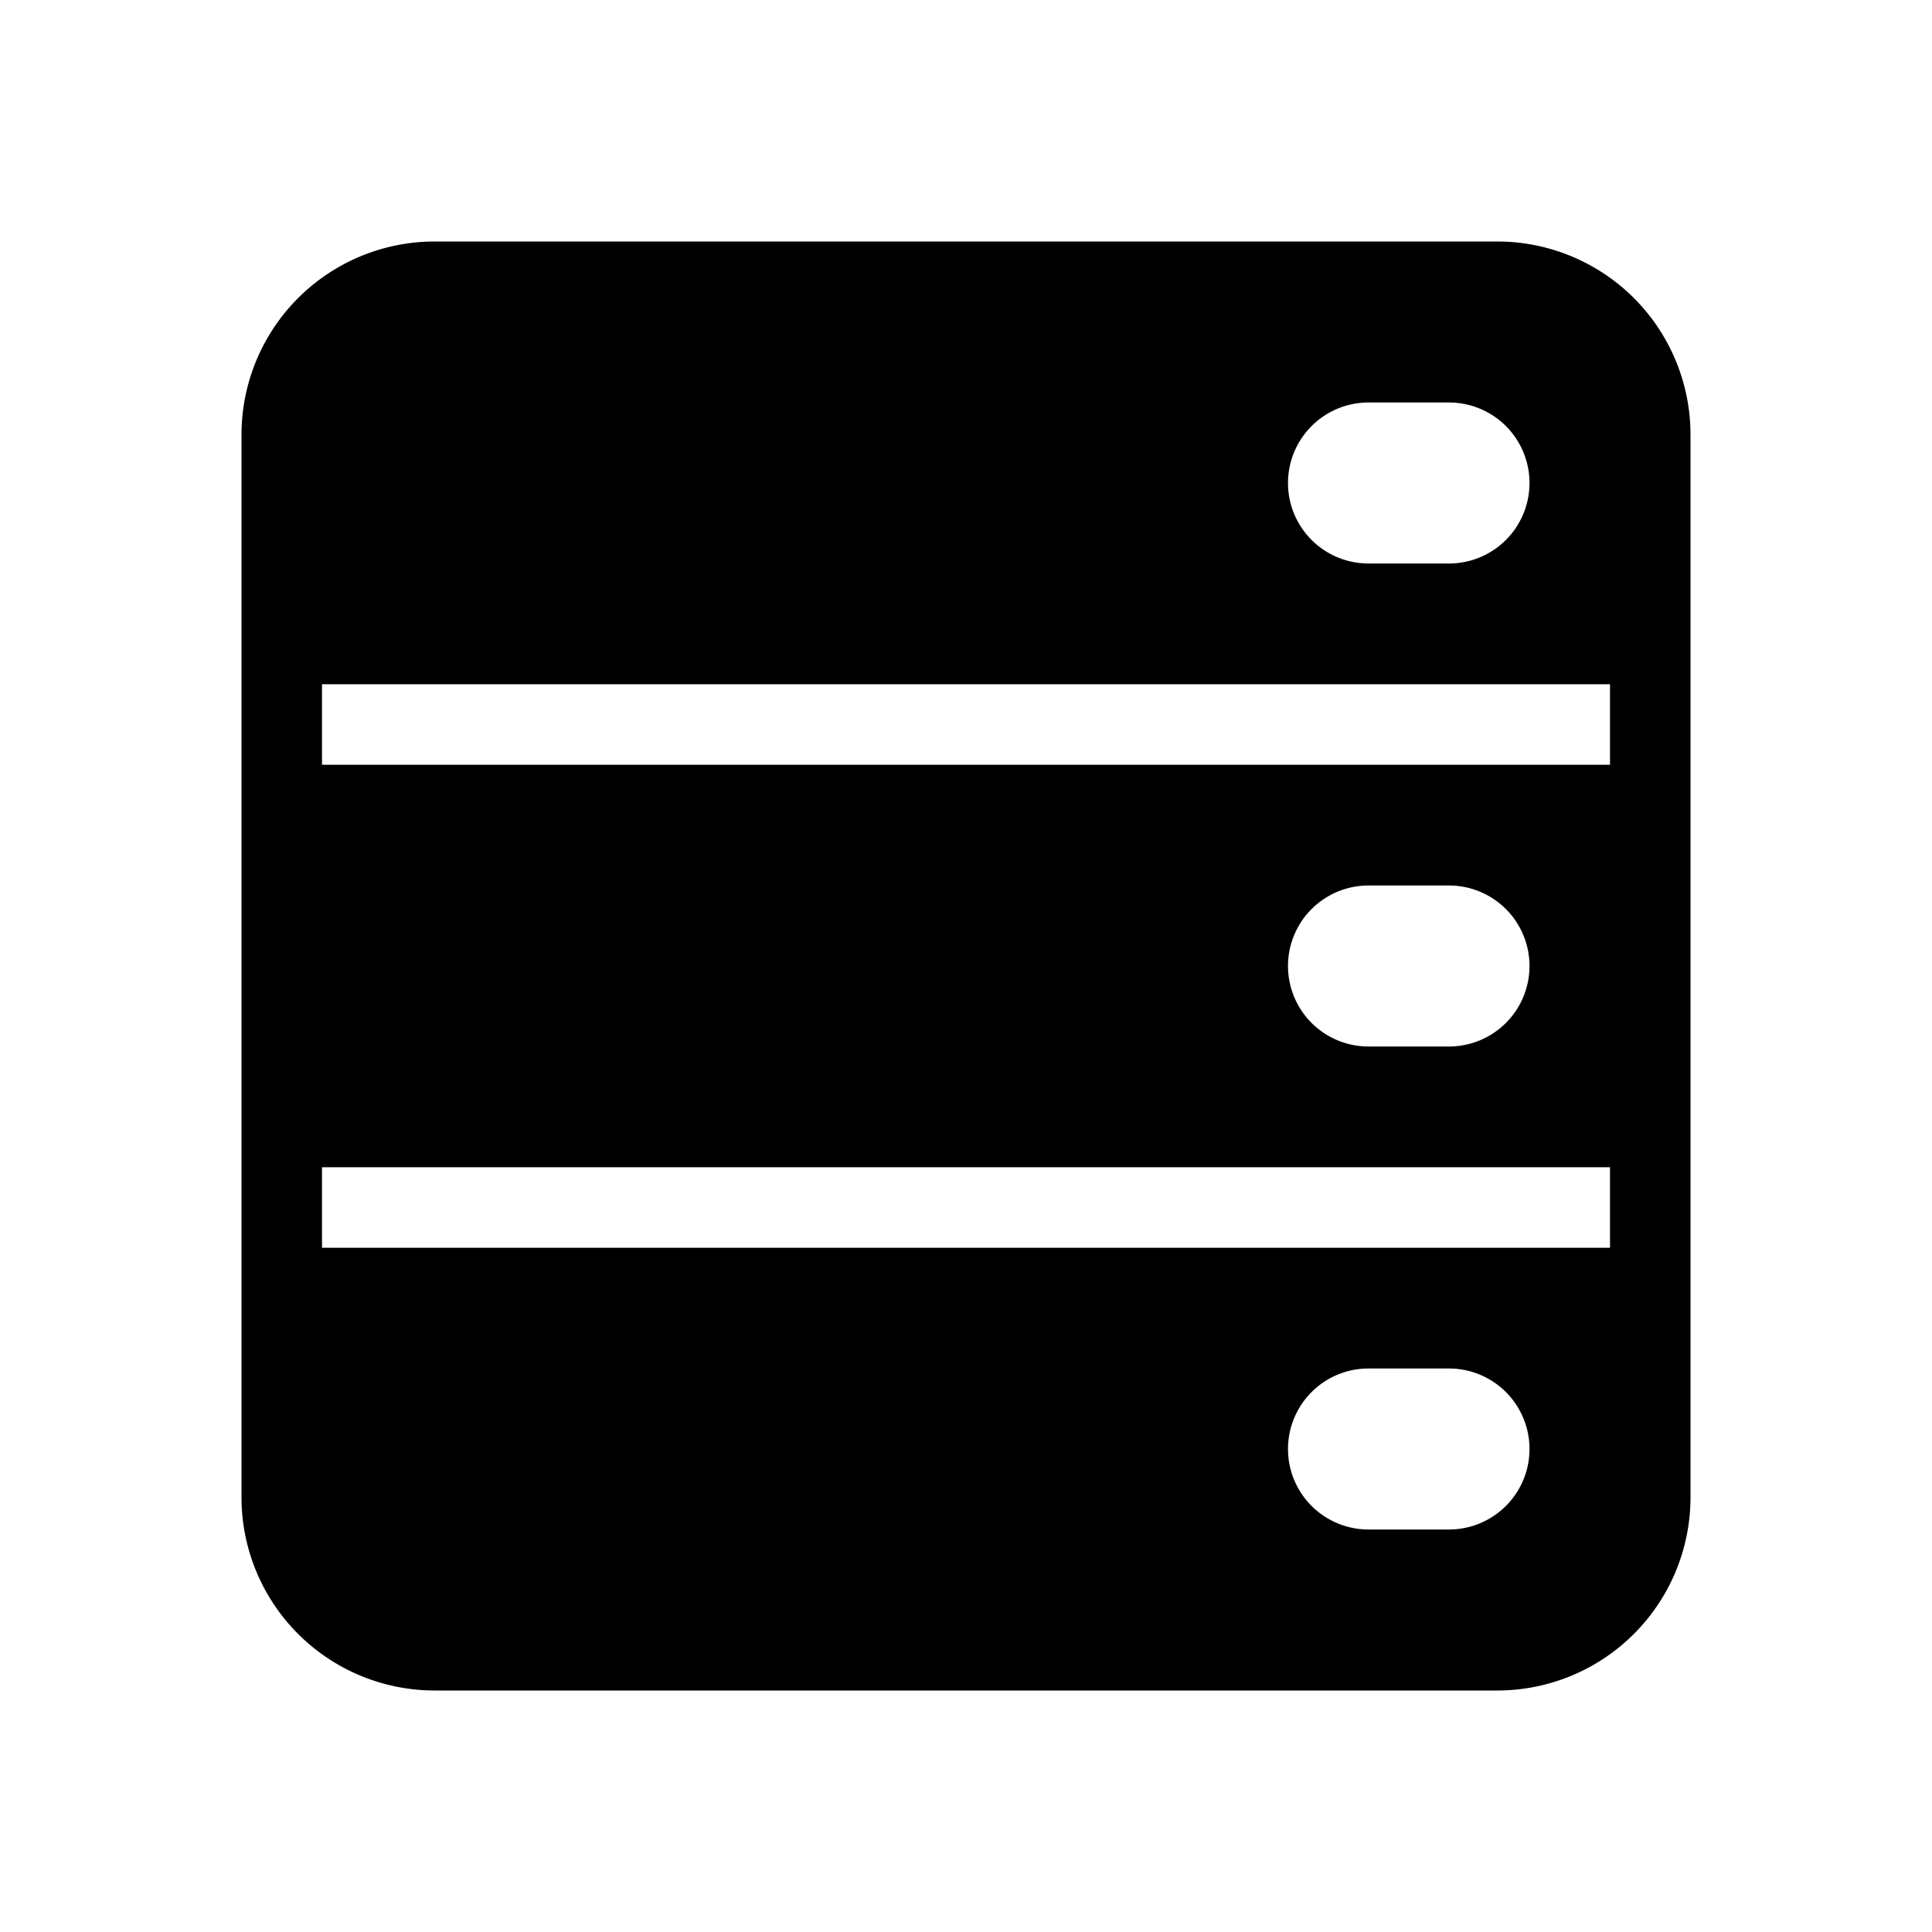 <svg xmlns="http://www.w3.org/2000/svg" width="24" height="24" fill="none" viewBox="0 0 24 24"><path fill="#000" fill-rule="evenodd" d="M18.6 3A2.4 2.4 0 0 1 21 5.4v13.2a2.4 2.4 0 0 1-2.4 2.4H5.4A2.4 2.4 0 0 1 3 18.6V5.4A2.4 2.4 0 0 1 5.4 3zM17 17a1 1 0 1 0 0 2h1a1 1 0 1 0 0-2zM4 14.5v1h16v-1zM17 11a1 1 0 1 0 0 2h1a1 1 0 1 0 0-2zM4 8.5v1h16v-1zM17 5a1 1 0 1 0 0 2h1a1 1 0 1 0 0-2z" clip-rule="evenodd"/></svg>